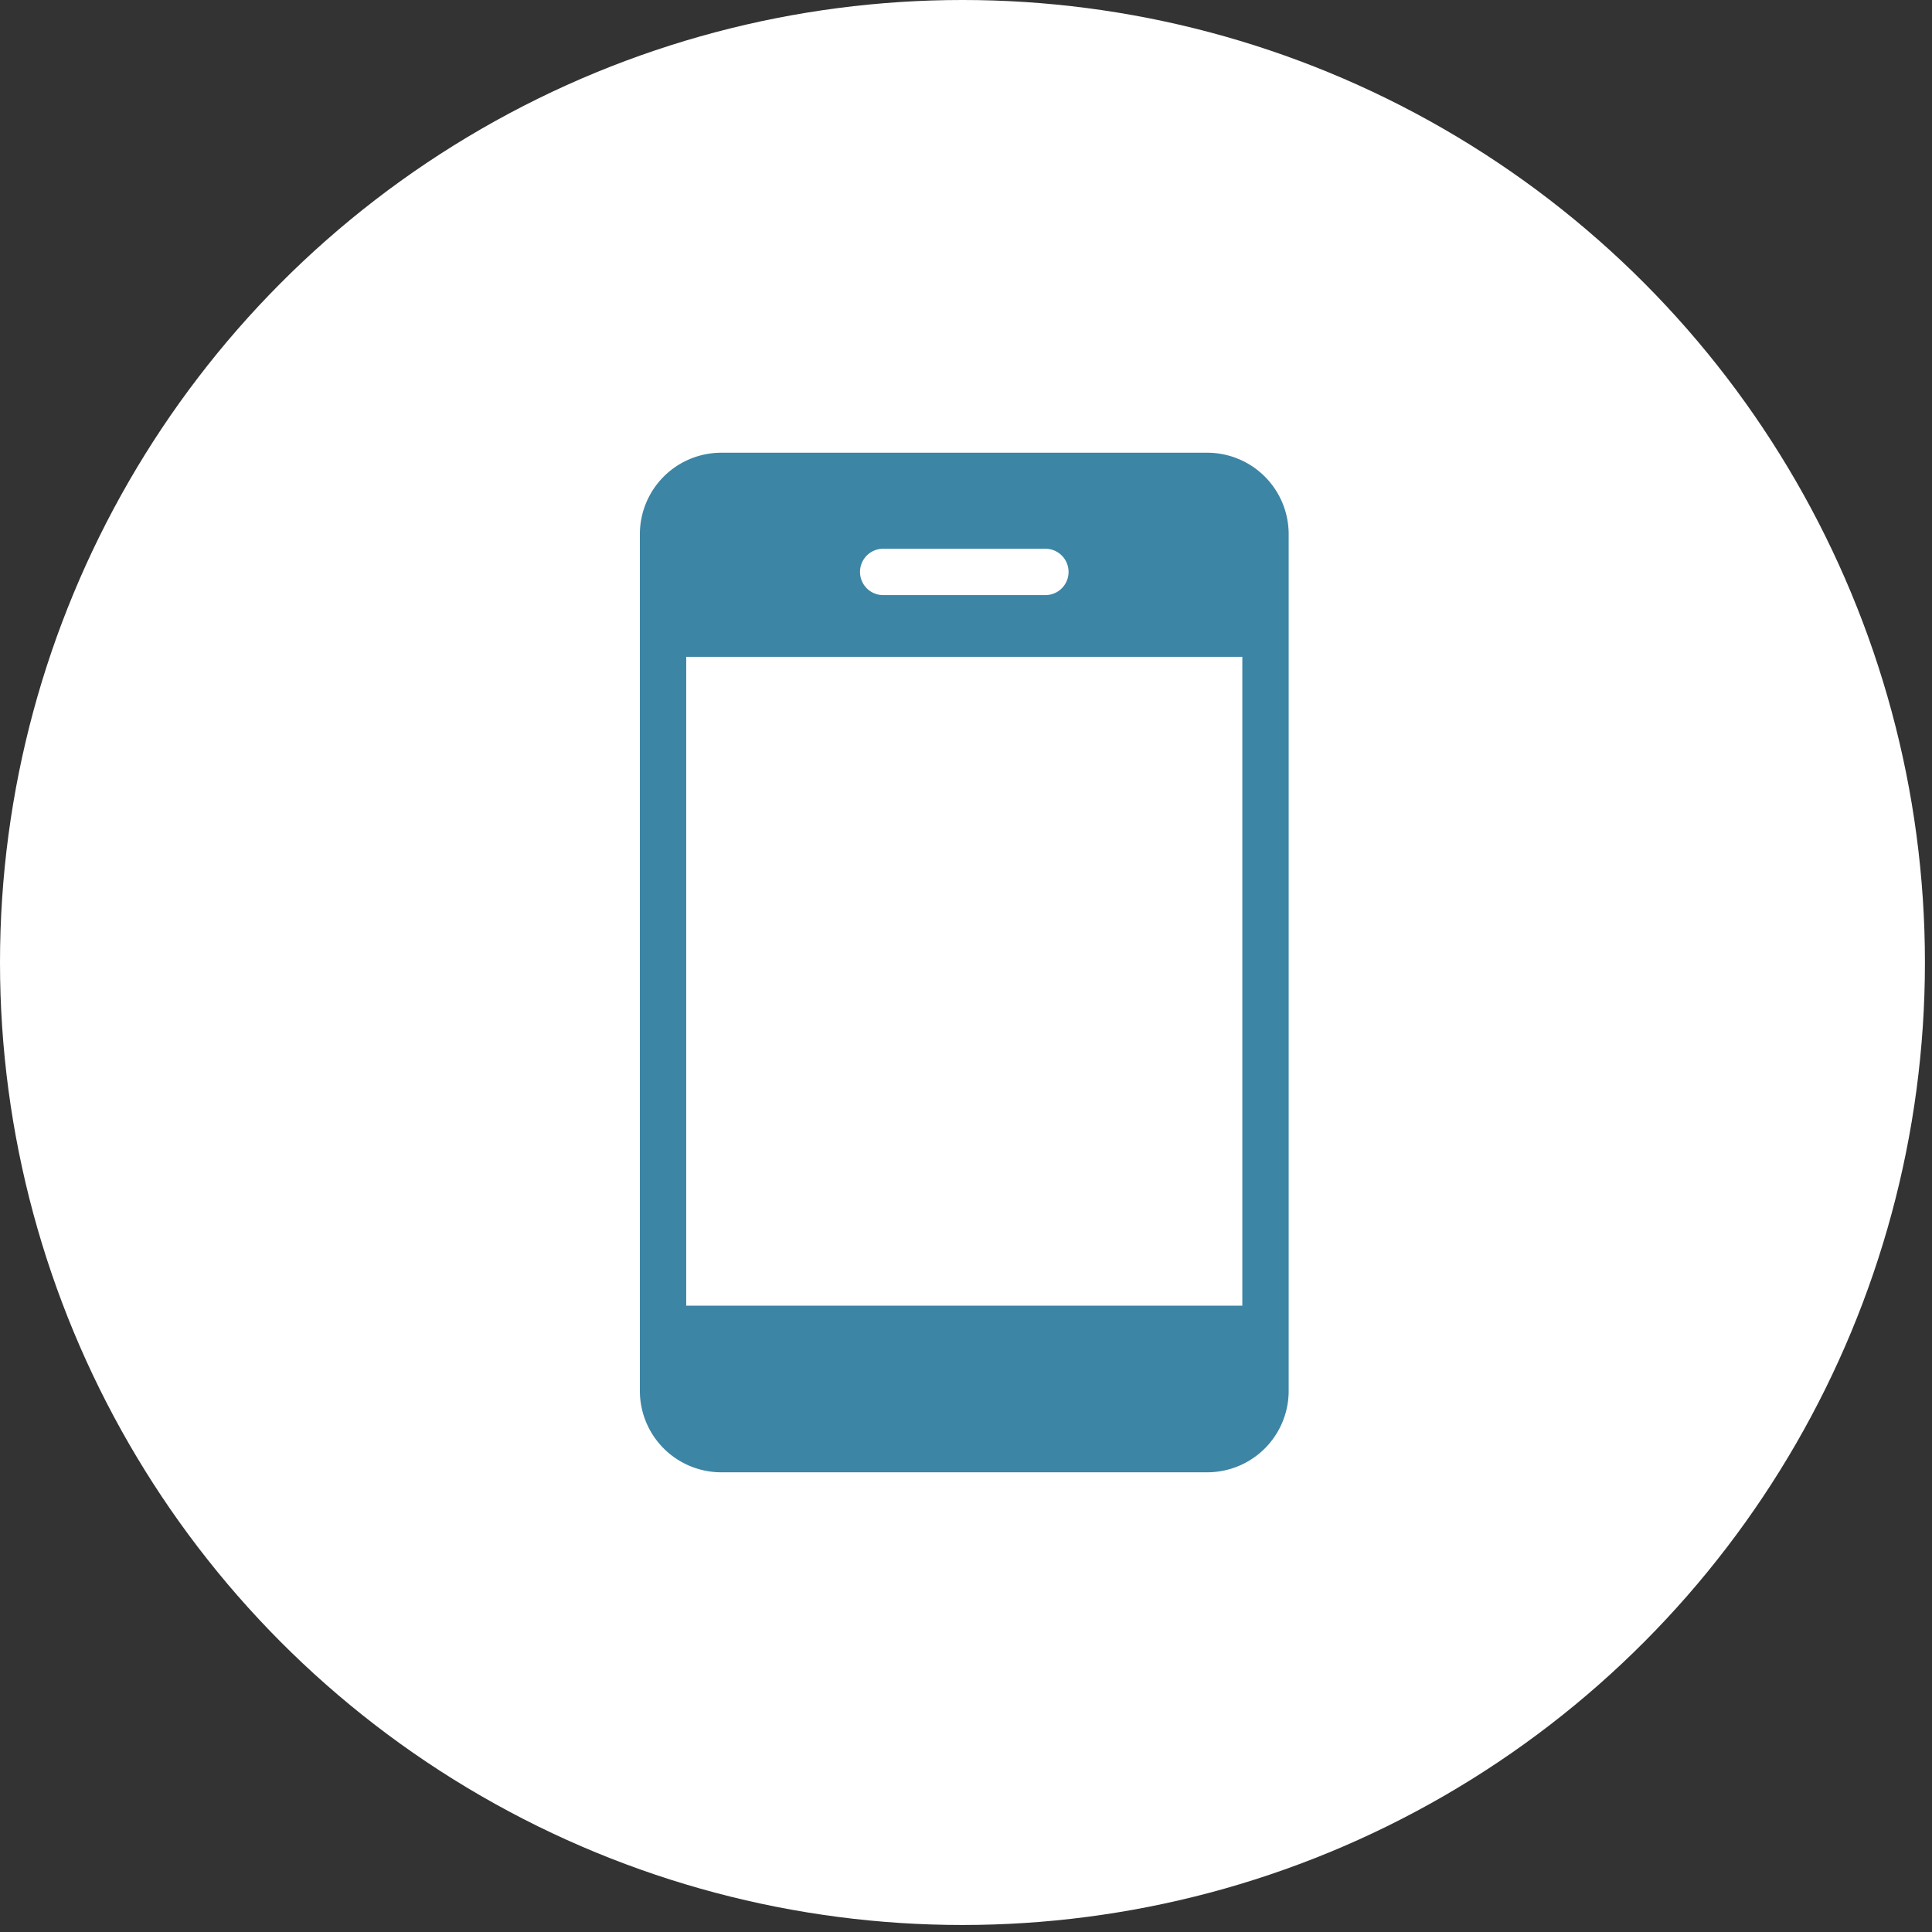 <svg viewBox="0 0 70 70" xmlns="http://www.w3.org/2000/svg" xmlns:serif="http://www.serif.com/" fill-rule="evenodd" clip-rule="evenodd" stroke-linejoin="round" stroke-miterlimit="1.414"><rect x="0" y="0" width="70" height="70" fill="#333333" stroke="none"/><g serif:id="Modo de aislamiento"><ellipse cx=".001" cy="-34.873" rx="34.872" ry="34.873" fill="#fff" transform="translate(34.871 69.746)"/><path d="M24.863 23.799h20.149v23.508H24.863V23.799zm1.259-7.396a2.951 2.951 0 0 0-2.938 2.939v31.063a2.95 2.95 0 0 0 2.938 2.939h17.631a2.95 2.95 0 0 0 2.938-2.939V19.342a2.951 2.951 0 0 0-2.938-2.939H26.122z" fill="#3d85a5" fill-rule="nonzero"/><path d="M32 19.882a.84.84 0 1 0 0 1.68h5.876a.84.84 0 0 0 0-1.68H32z" fill="#fff" fill-rule="nonzero"/></g></svg>
